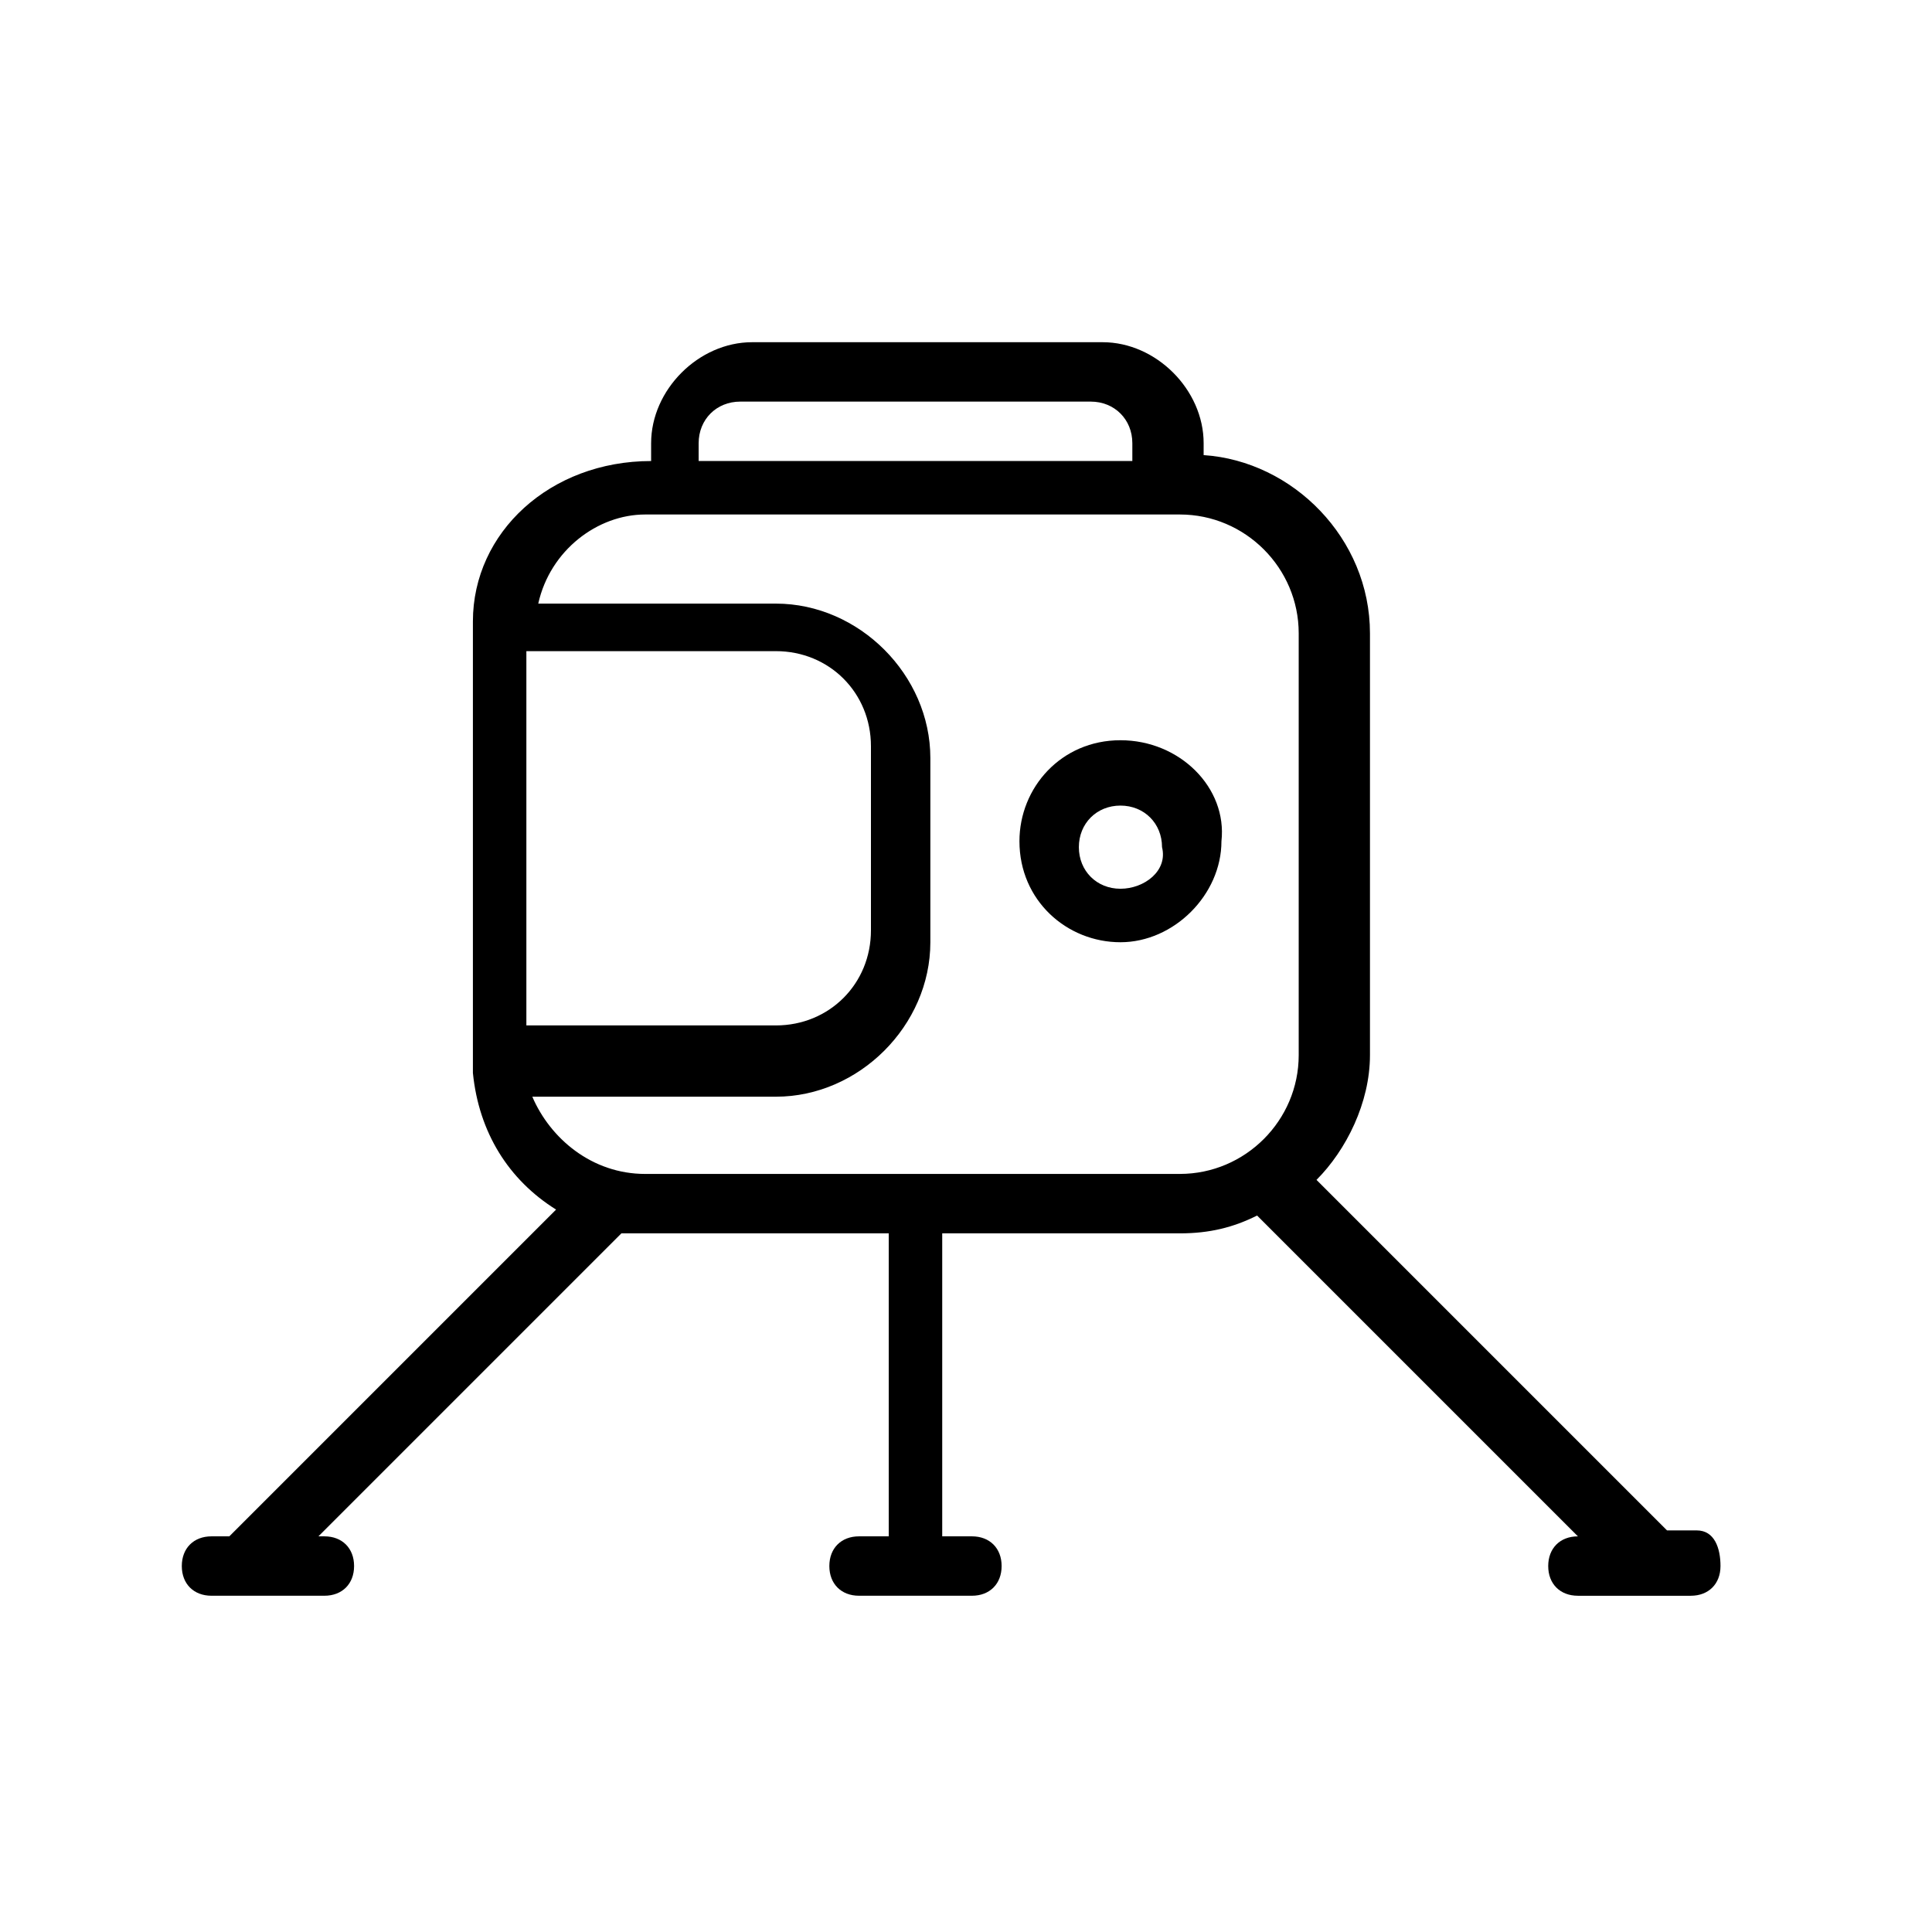 <?xml version="1.0" encoding="UTF-8"?>
<!-- Uploaded to: SVG Repo, www.svgrepo.com, Generator: SVG Repo Mixer Tools -->
<svg fill="#000000" width="800px" height="800px" version="1.1" viewBox="144 144 512 512" xmlns="http://www.w3.org/2000/svg">
 <g>
  <path d="m593.65 549.57h-7.871l-92.891-92.891c7.871-7.871 14.168-20.469 14.168-33.062v-111.78c0-25.191-20.469-45.656-44.082-47.23l0.004-3.152c0-14.168-12.594-26.766-26.766-26.766h-92.891c-14.168 0-26.766 12.594-26.766 26.766v4.723c-26.766 0.004-47.23 18.895-47.23 42.512v3.148 111.78 3.148 1.574c1.574 15.742 9.445 28.34 22.043 36.211l-86.594 86.594h-4.723c-4.723 0-7.871 3.148-7.871 7.871 0 4.723 3.148 7.871 7.871 7.871h29.914c4.723 0 7.871-3.148 7.871-7.871 0-4.723-3.148-7.871-7.871-7.871h-1.578l80.293-80.293h7.871 62.977v80.293h-7.871c-4.723 0-7.871 3.148-7.871 7.871 0 4.723 3.148 7.871 7.871 7.871h29.914c4.723 0 7.871-3.148 7.871-7.871 0-4.723-3.148-7.871-7.871-7.871h-7.871v-80.293h62.977c7.871 0 14.168-1.574 20.469-4.723l85.02 85.02c-4.723 0-7.871 3.148-7.871 7.871s3.148 7.871 7.871 7.871h29.914c4.723 0 7.871-3.148 7.871-7.871 0-4.727-1.574-9.449-6.301-9.449zm-264.5-288.12c0-6.297 4.723-11.02 11.02-11.02h92.891c6.297 0 11.02 4.723 11.02 11.02v4.723h-114.93zm-45.656 155.87v-100.76h66.125c14.168 0 25.191 11.02 25.191 25.191v48.805c0 14.168-11.02 25.191-25.191 25.191h-66.125zm31.488 37.785c-14.168 0-25.191-9.445-29.914-20.469h64.551c22.043 0 40.934-18.895 40.934-40.934v-48.805c0-22.043-18.895-40.934-40.934-40.934h-62.977c3.148-14.172 15.746-23.617 28.34-23.617h141.7c17.32 0 31.488 14.168 31.488 31.488v111.78c0 17.32-14.168 31.488-31.488 31.488z"/>
  <path d="m440.93 340.17c-15.742 0-26.766 12.594-26.766 26.766 0 15.742 12.594 26.766 26.766 26.766 14.168 0 26.766-12.594 26.766-26.766 1.574-14.172-11.023-26.766-26.766-26.766zm0 39.359c-6.297 0-11.02-4.723-11.02-11.02s4.723-11.02 11.02-11.02 11.02 4.723 11.02 11.02c1.574 6.297-4.723 11.02-11.02 11.02z"/>
 </g>
</svg>